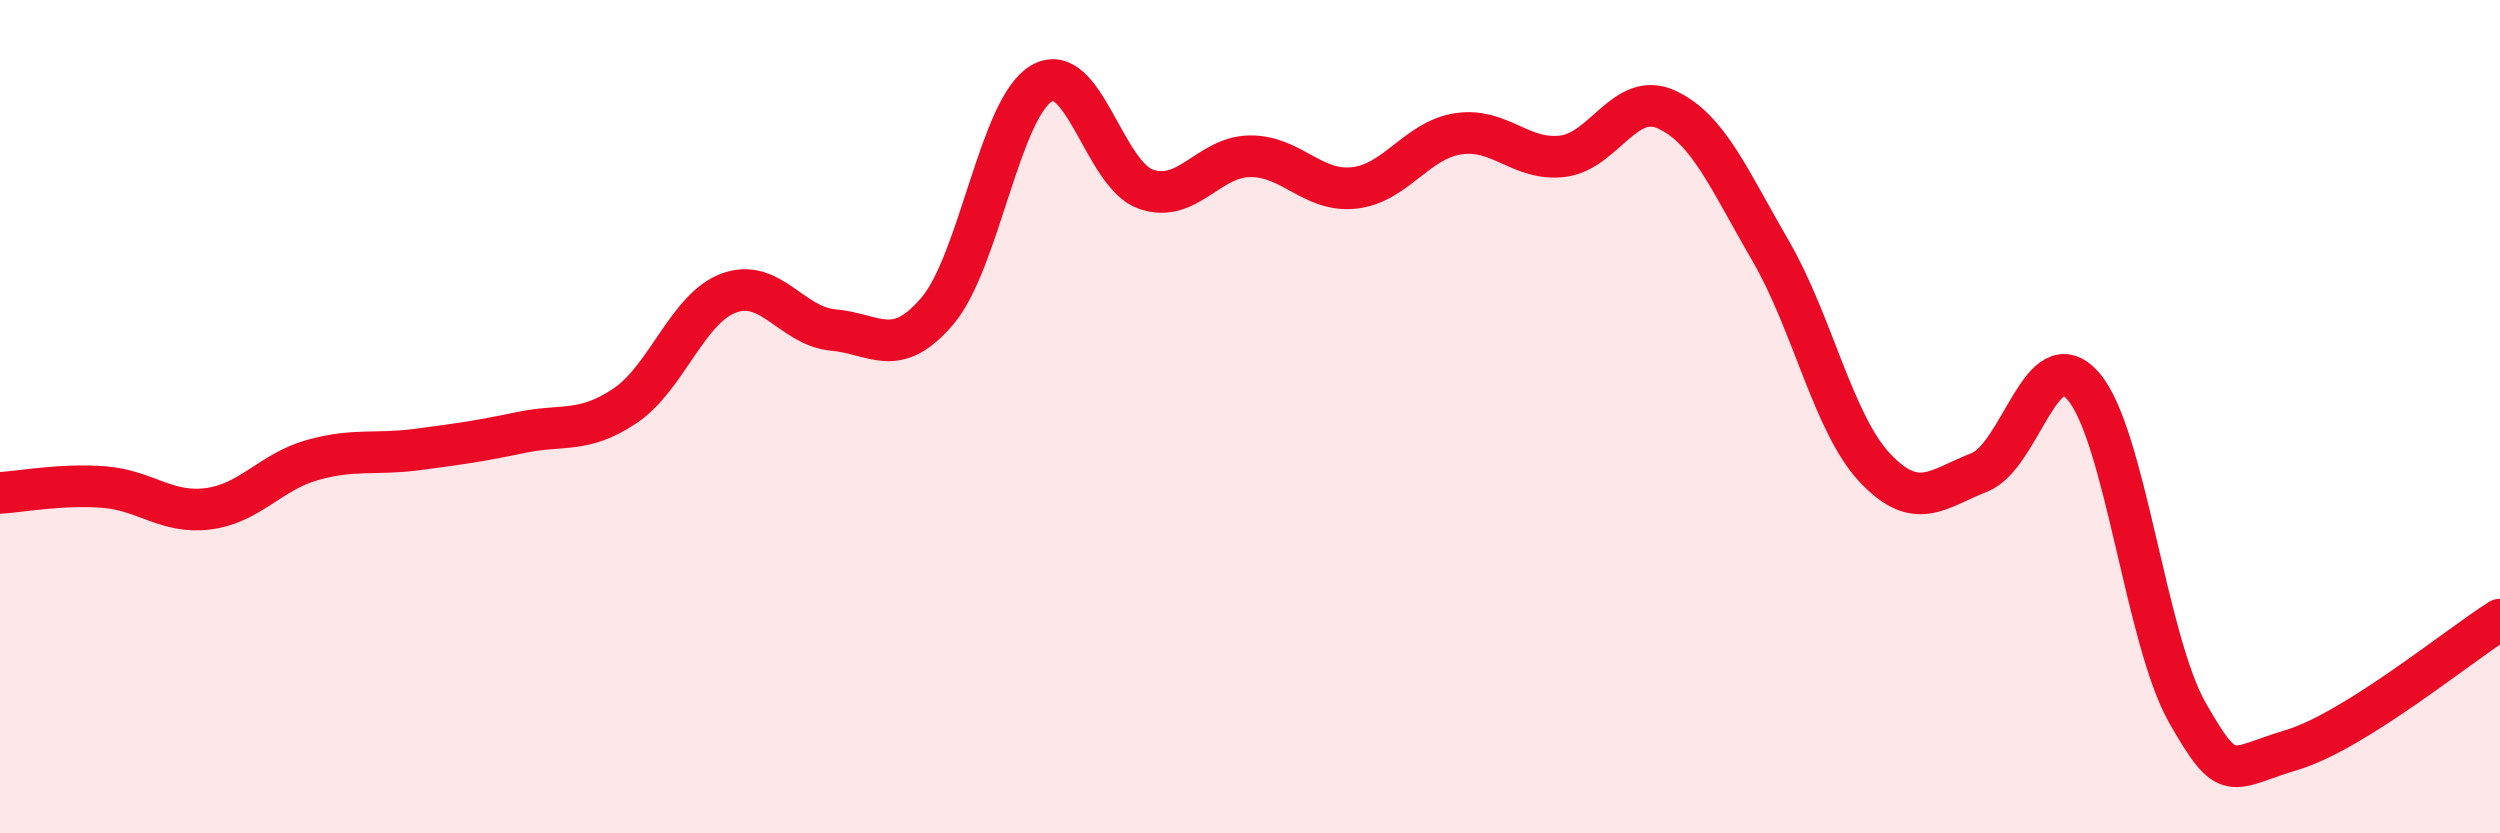 
    <svg width="60" height="20" viewBox="0 0 60 20" xmlns="http://www.w3.org/2000/svg">
      <path
        d="M 0,11.83 C 0.5,11.8 1.5,11.61 2.5,11.69 C 3.5,11.77 4,12.34 5,12.21 C 6,12.08 6.5,11.32 7.5,11.04 C 8.5,10.76 9,10.92 10,10.79 C 11,10.66 11.5,10.59 12.5,10.38 C 13.5,10.17 14,10.41 15,9.74 C 16,9.07 16.5,7.39 17.5,7.03 C 18.5,6.67 19,7.83 20,7.92 C 21,8.01 21.5,8.64 22.5,7.46 C 23.5,6.28 24,2.58 25,2 C 26,1.42 26.5,4.19 27.5,4.54 C 28.5,4.89 29,3.76 30,3.75 C 31,3.74 31.5,4.62 32.5,4.51 C 33.5,4.4 34,3.36 35,3.21 C 36,3.06 36.5,3.87 37.5,3.75 C 38.5,3.63 39,2.17 40,2.63 C 41,3.09 41.5,4.31 42.5,6.03 C 43.5,7.75 44,10.17 45,11.23 C 46,12.29 46.5,11.73 47.5,11.34 C 48.5,10.95 49,8.12 50,9.27 C 51,10.42 51.5,15.36 52.5,17.11 C 53.5,18.86 53.5,18.45 55,18 C 56.5,17.55 59,15.5 60,14.87L60 20L0 20Z"
        fill="#EB0A25"
        opacity="0.1"
        stroke-linecap="round"
        stroke-linejoin="round"
      />
      <path
        d="M 0,11.83 C 0.5,11.8 1.5,11.61 2.5,11.69 C 3.5,11.77 4,12.34 5,12.21 C 6,12.08 6.5,11.32 7.5,11.04 C 8.5,10.76 9,10.92 10,10.79 C 11,10.66 11.5,10.59 12.5,10.38 C 13.5,10.17 14,10.41 15,9.74 C 16,9.07 16.5,7.39 17.5,7.03 C 18.5,6.67 19,7.83 20,7.92 C 21,8.01 21.5,8.64 22.5,7.46 C 23.5,6.28 24,2.58 25,2 C 26,1.42 26.5,4.19 27.5,4.54 C 28.5,4.89 29,3.76 30,3.75 C 31,3.74 31.5,4.62 32.5,4.51 C 33.5,4.4 34,3.36 35,3.21 C 36,3.06 36.5,3.87 37.5,3.75 C 38.5,3.63 39,2.17 40,2.63 C 41,3.09 41.5,4.31 42.5,6.03 C 43.5,7.75 44,10.17 45,11.23 C 46,12.29 46.5,11.73 47.5,11.34 C 48.5,10.95 49,8.12 50,9.27 C 51,10.42 51.5,15.36 52.5,17.11 C 53.5,18.86 53.5,18.45 55,18 C 56.5,17.55 59,15.5 60,14.87"
        stroke="#EB0A25"
        stroke-width="1"
        fill="none"
        stroke-linecap="round"
        stroke-linejoin="round"
      />
    </svg>
  